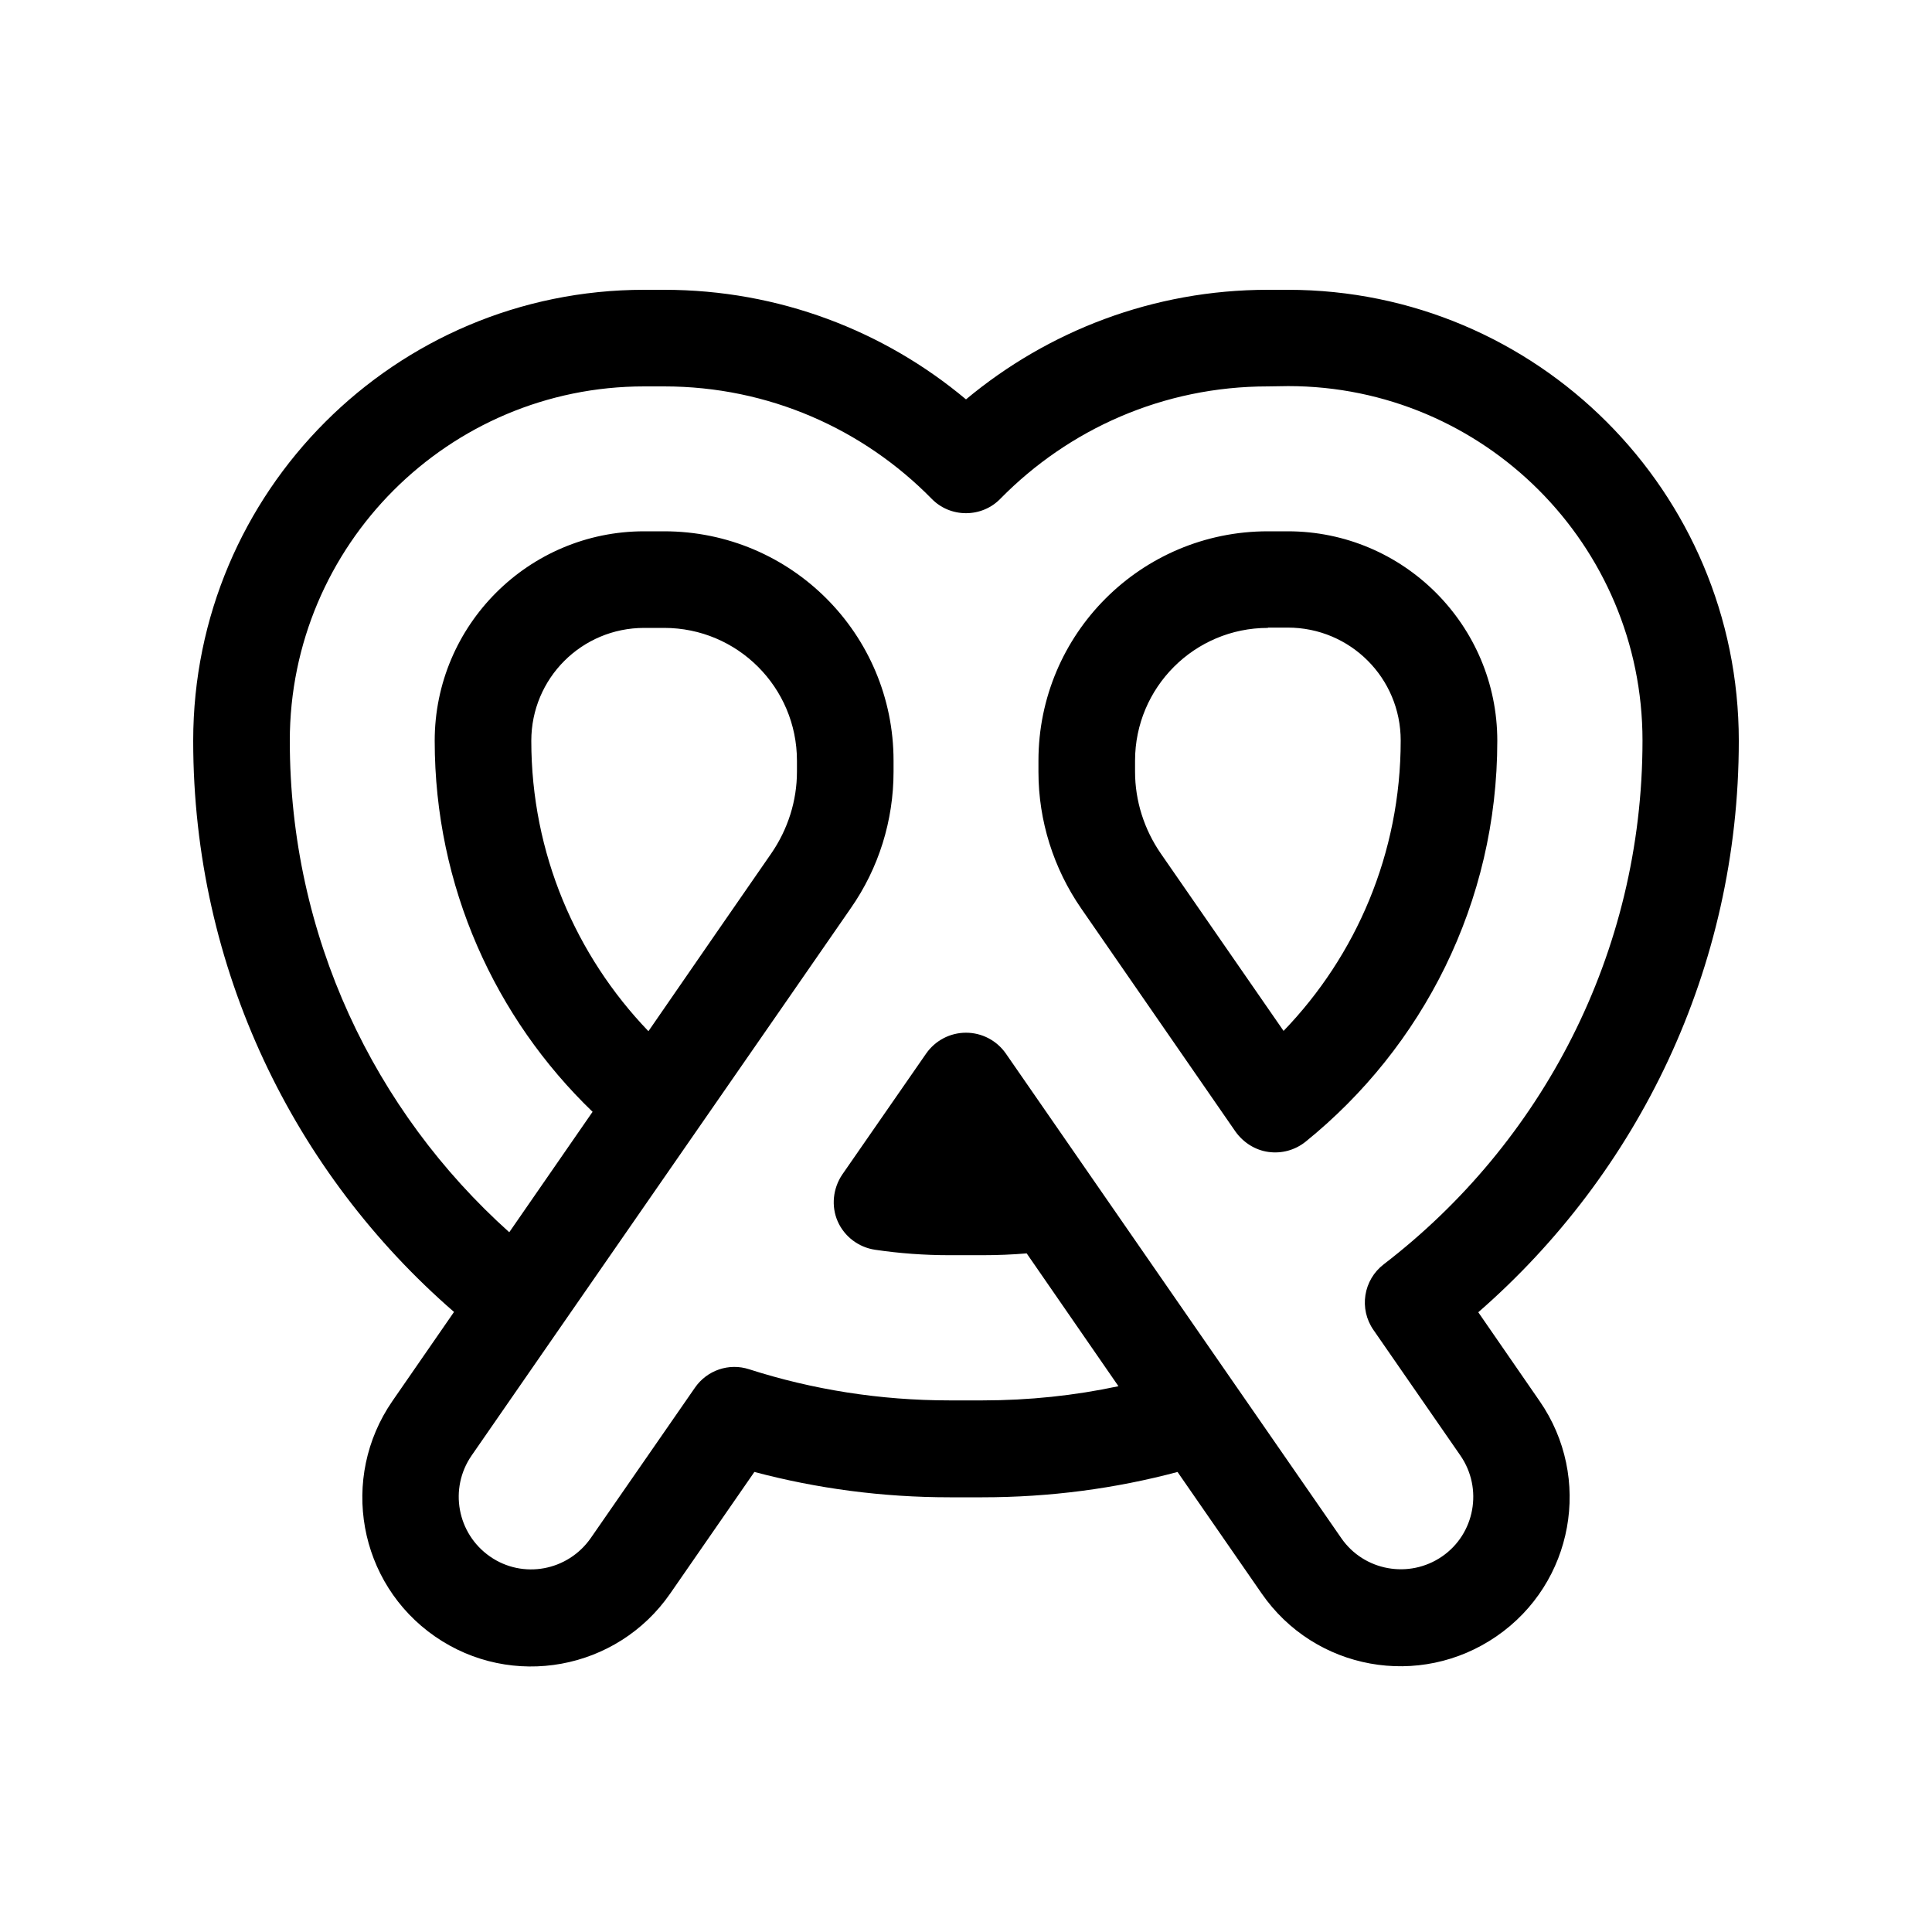 <svg xmlns="http://www.w3.org/2000/svg" viewBox="0 0 640 640"><!--! Font Awesome Pro 7.1.0 by @fontawesome - https://fontawesome.com License - https://fontawesome.com/license (Commercial License) Copyright 2025 Fonticons, Inc. --><path fill="currentColor" d="M213.4 128C148.6 128 96 180.6 96 245.4C96 310.1 124 368.1 168.7 408.2L196.3 368.3C164.1 337.3 144 293.7 144 245.4C144 207.1 175.1 176 213.4 176L220 176C262 176 296 210 296 252L296 255.6C296 271.8 291.1 287.6 281.8 300.9C272.1 314.9 255.1 339.5 230.6 374.8L230.6 374.8L185 440.6L185 440.6L156.2 482.2C148.7 493.1 151.4 508 162.3 515.6C173.2 523.2 188.1 520.4 195.7 509.5L230.2 459.7C234.2 453.9 241.5 451.4 248.2 453.6C269.1 460.3 291.4 463.9 314.6 463.9L325.4 463.9C340.9 463.9 356 462.3 370.5 459.2L340.1 415.2C335.3 415.6 330.4 415.8 325.4 415.8L314.6 415.8C306.2 415.8 298 415.2 289.9 414C284.4 413.2 279.7 409.6 277.5 404.6C275.3 399.6 275.9 393.7 279 389.1L306.8 349C309.8 344.7 314.7 342.1 320 342.1C325.3 342.1 330.2 344.7 333.2 349C370.2 402.5 438.9 501.7 444.3 509.5L444.3 509.5C451.8 520.4 466.8 523.1 477.7 515.6C488.6 508.1 491.3 493.1 483.8 482.2L455 440.6C450.1 433.6 451.6 424 458.4 418.8C510.5 378.8 544.1 316 544.1 245.3C544.1 180.5 491.5 127.9 426.7 127.9L420 128C385.3 128 354 142.2 331.4 165.2C328.4 168.3 324.3 170 320 170C315.7 170 311.6 168.3 308.6 165.2C286 142.2 254.7 128 220 128L213.4 128zM390.1 487.6C369.5 493.1 347.8 496 325.4 496L314.6 496C292.3 496 270.6 493.1 249.9 487.6L222 527.9C204.4 553.3 169.5 559.7 144.1 542.1C118.7 524.5 112.4 489.6 130 464.1L150.4 434.6C97.5 388.7 64 321 64 245.4C64 162.9 130.9 96 213.4 96L220 96C258 96 292.9 109.6 320 132.3C347.1 109.7 382 96 420 96L426.6 96C509.1 96 576 162.9 576 245.4C576 321 542.5 388.7 489.7 434.7L510 464.1C527.6 489.5 521.3 524.4 495.8 542C470.3 559.6 435.5 553.3 417.9 527.8L390 487.5zM237.3 309L255.5 282.7C261 274.7 264 265.3 264 255.6L264 252C264 227.7 244.3 208 220 208L213.4 208C192.7 208 176 224.7 176 245.4C176 282.7 190.8 316.6 214.8 341.6L237.3 309zM420 208C395.7 208 376 227.7 376 252L376 255.6C376 265.3 379 274.7 384.5 282.7L425.2 341.5C449.2 316.6 464 282.7 464 245.3C464 224.6 447.3 207.9 426.6 207.9L420 207.9zM344 252C344 210 378 176 420 176L426.6 176C464.9 176 496 207.1 496 245.4C496 299.1 471.2 346.9 432.5 378.2C429 381 424.6 382.2 420.2 381.6C415.8 381 411.9 378.5 409.3 374.9L358.2 301C349 287.7 344 271.9 344 255.7L344 252.1z"/></svg>